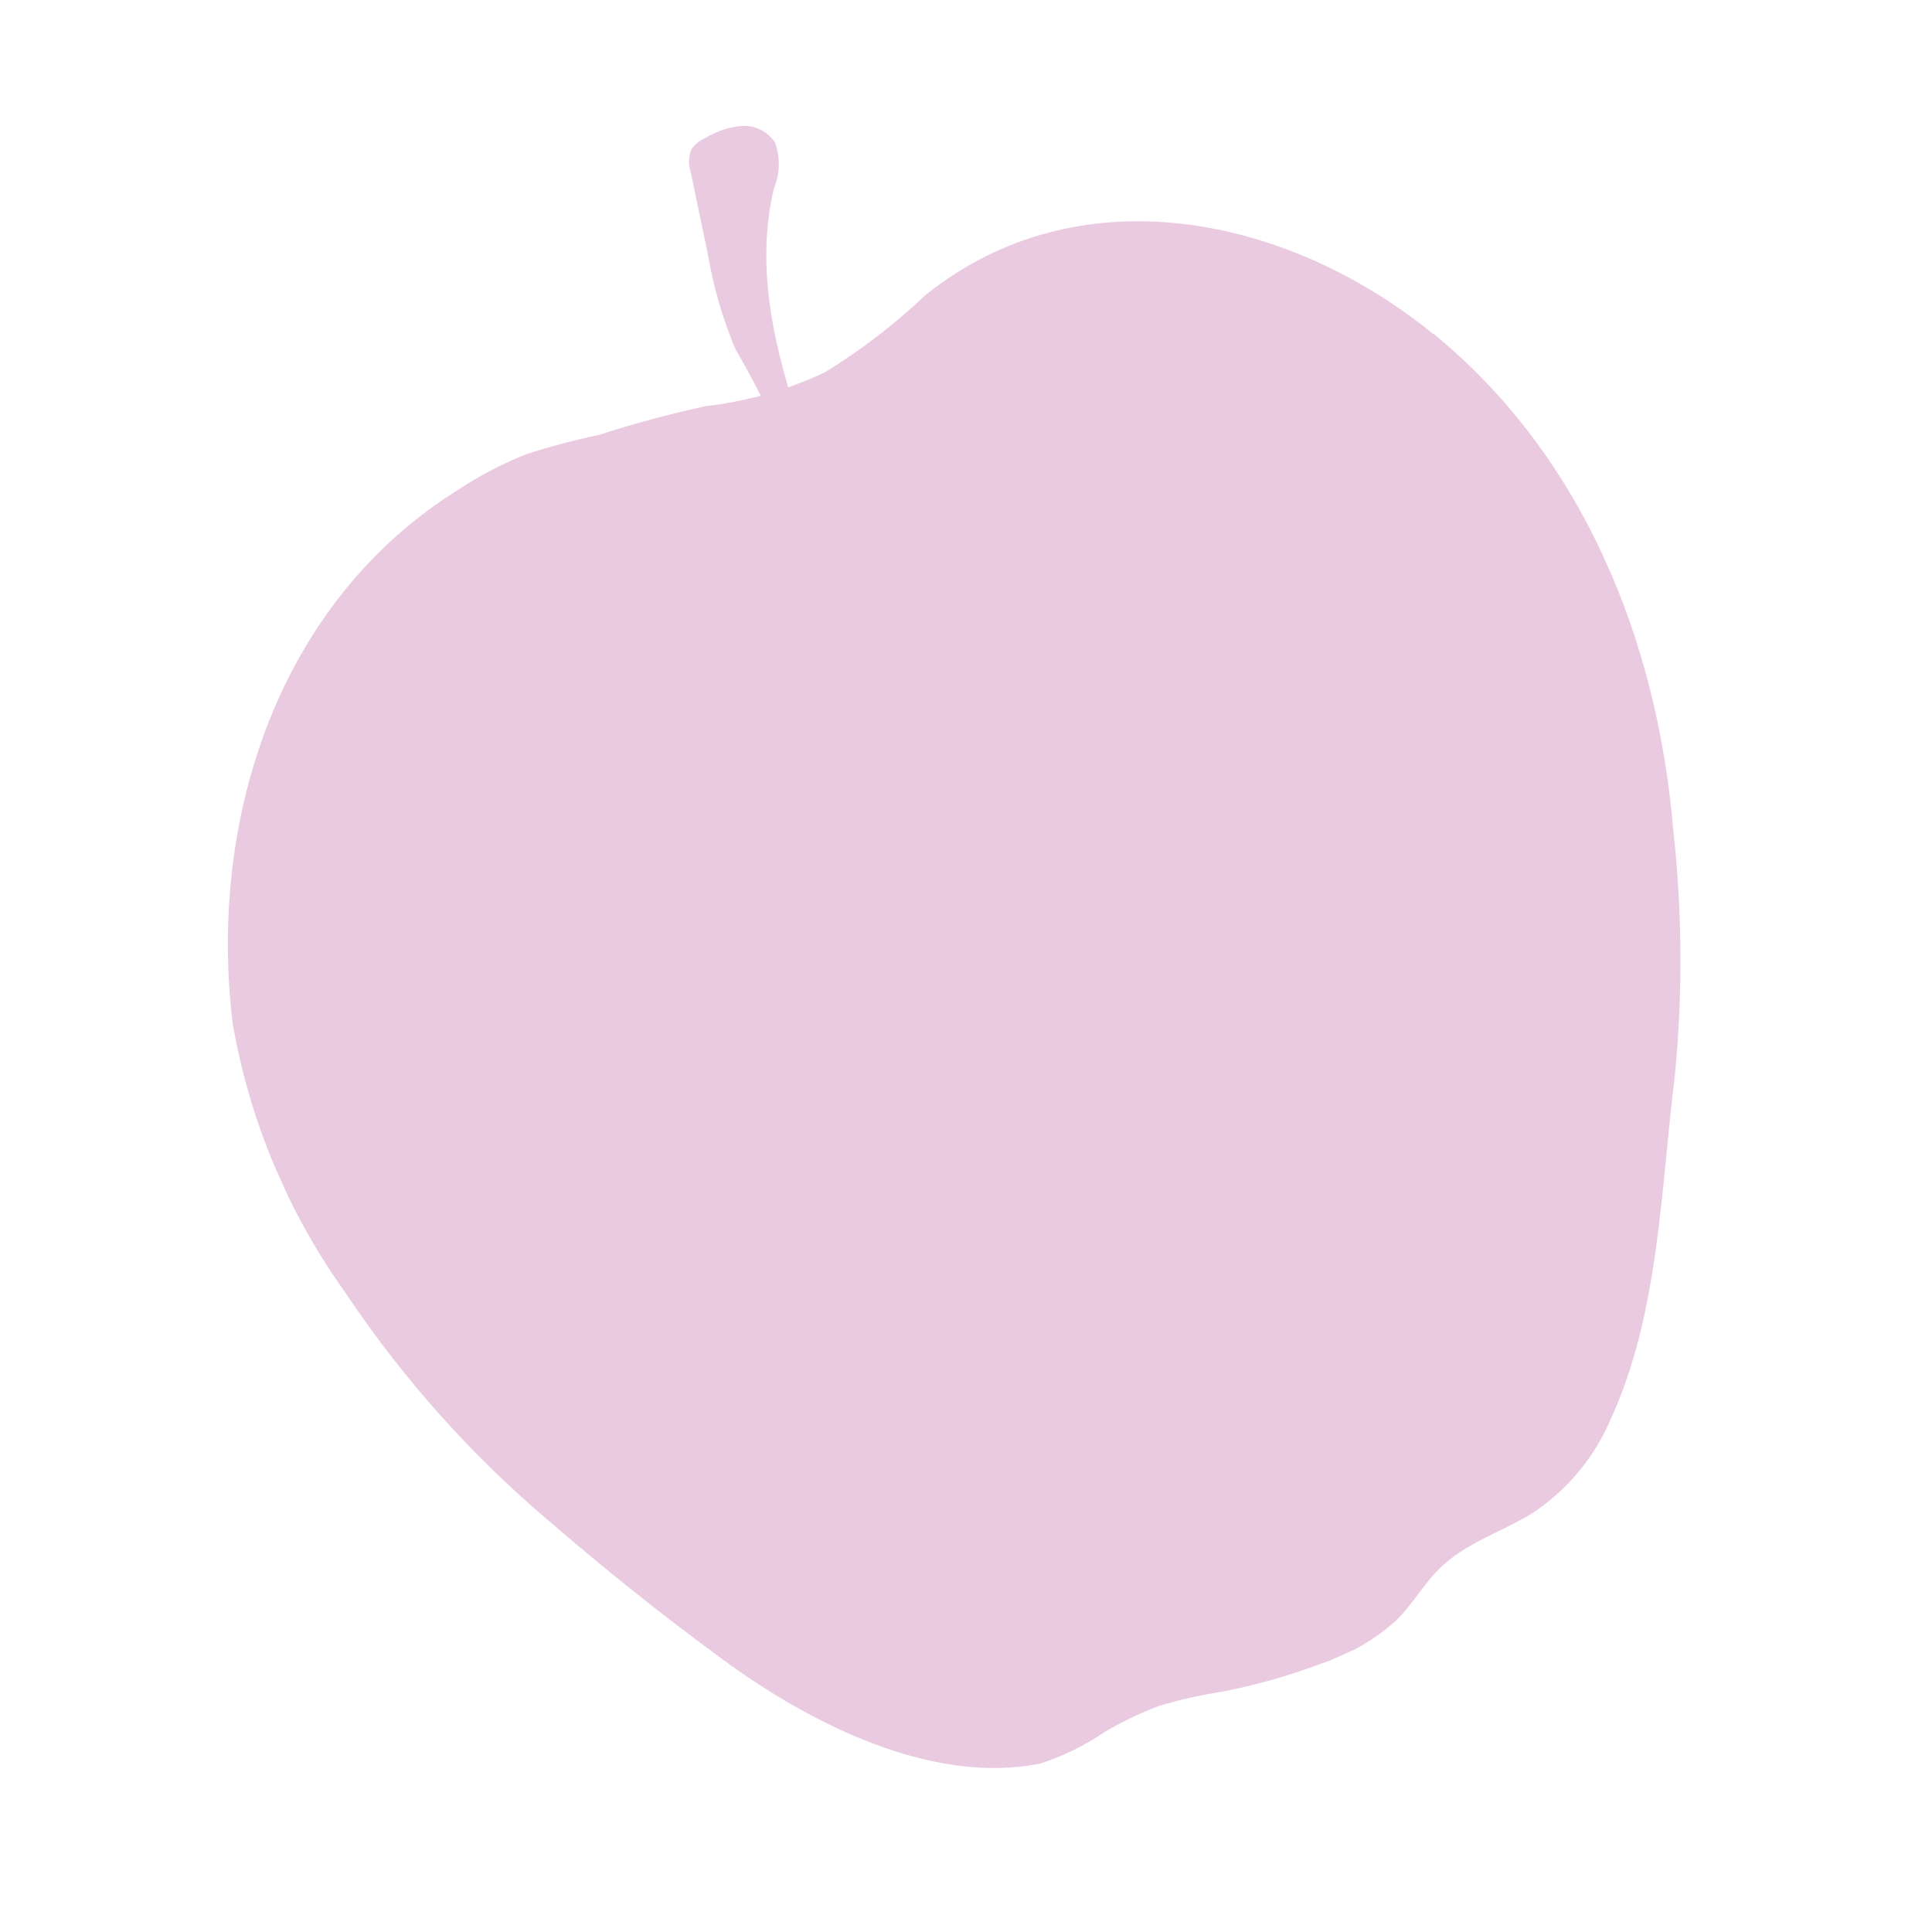 <?xml version="1.0" encoding="UTF-8"?>
<svg xmlns="http://www.w3.org/2000/svg" xmlns:xlink="http://www.w3.org/1999/xlink" id="Ebene_1" data-name="Ebene 1" viewBox="0 0 131.24 131.24">
  <defs>
    <style>
      .cls-1 {
        fill: none;
      }

      .cls-2 {
        clip-path: url(#clippath);
      }

      .cls-3 {
        fill: #eacae0;
      }
    </style>
    <clipPath id="clippath">
      <rect class="cls-1" x="15.97" y="6.73" width="99.3" height="111.78" transform="translate(-19.8 32.11) rotate(-24)"></rect>
    </clipPath>
  </defs>
  <g id="Gruppe_2068" data-name="Gruppe 2068">
    <g class="cls-2">
      <g id="Gruppe_2067" data-name="Gruppe 2067">
        <path id="Pfad_17640" data-name="Pfad 17640" class="cls-3" d="m49.96,23.73c-.87-2.08-1.51-4.26-1.88-6.49-.39-1.85-.78-3.71-1.16-5.56-.17-.5-.15-1.05.05-1.54.22-.32.53-.58.89-.74.76-.47,1.62-.76,2.51-.84.91-.07,1.78.36,2.28,1.13.36,1,.34,2.1-.07,3.09-1.33,5.46.08,11.09,1.83,16.28.25.73,1.55,3.11,1.16,3.8-.88,1.53-1.47-.41-1.67-1.07-1.12-2.78-2.43-5.48-3.94-8.07"></path>
        <path id="Pfad_17641" data-name="Pfad 17641" class="cls-3" d="m97.37,22.67c10.16,8.29,15.21,20.84,16.29,33.68.62,5.56.65,11.16.11,16.73-.95,7.61-1.06,16.15-4.35,23.31-1.11,2.62-2.97,4.85-5.36,6.42-2.47,1.5-4.99,2.11-6.89,4.41-.76.92-1.42,1.94-2.26,2.79-1.47,1.35-3.21,2.36-5.11,2.98-2.19.83-4.45,1.47-6.75,1.92-1.47.23-2.92.55-4.34.98-1.27.48-2.5,1.07-3.67,1.76-1.34.92-2.81,1.64-4.36,2.14-7.39,1.52-15.76-2.79-21.51-7.01-4.07-2.98-8.01-6.12-11.82-9.41-5.3-4.48-9.96-9.69-13.82-15.46-3.93-5.46-6.57-11.74-7.72-18.37-1.69-13.86,3.07-28.68,15.39-36.32,1.43-.94,2.95-1.73,4.53-2.36,1.63-.53,3.29-.97,4.97-1.32,2.38-.77,4.79-1.42,7.24-1.95,2.79-.32,5.5-1.09,8.04-2.27,2.47-1.5,4.77-3.27,6.87-5.26,10.52-8.46,24.75-5.34,34.51,2.63"></path>
      </g>
    </g>
  </g>
</svg>
